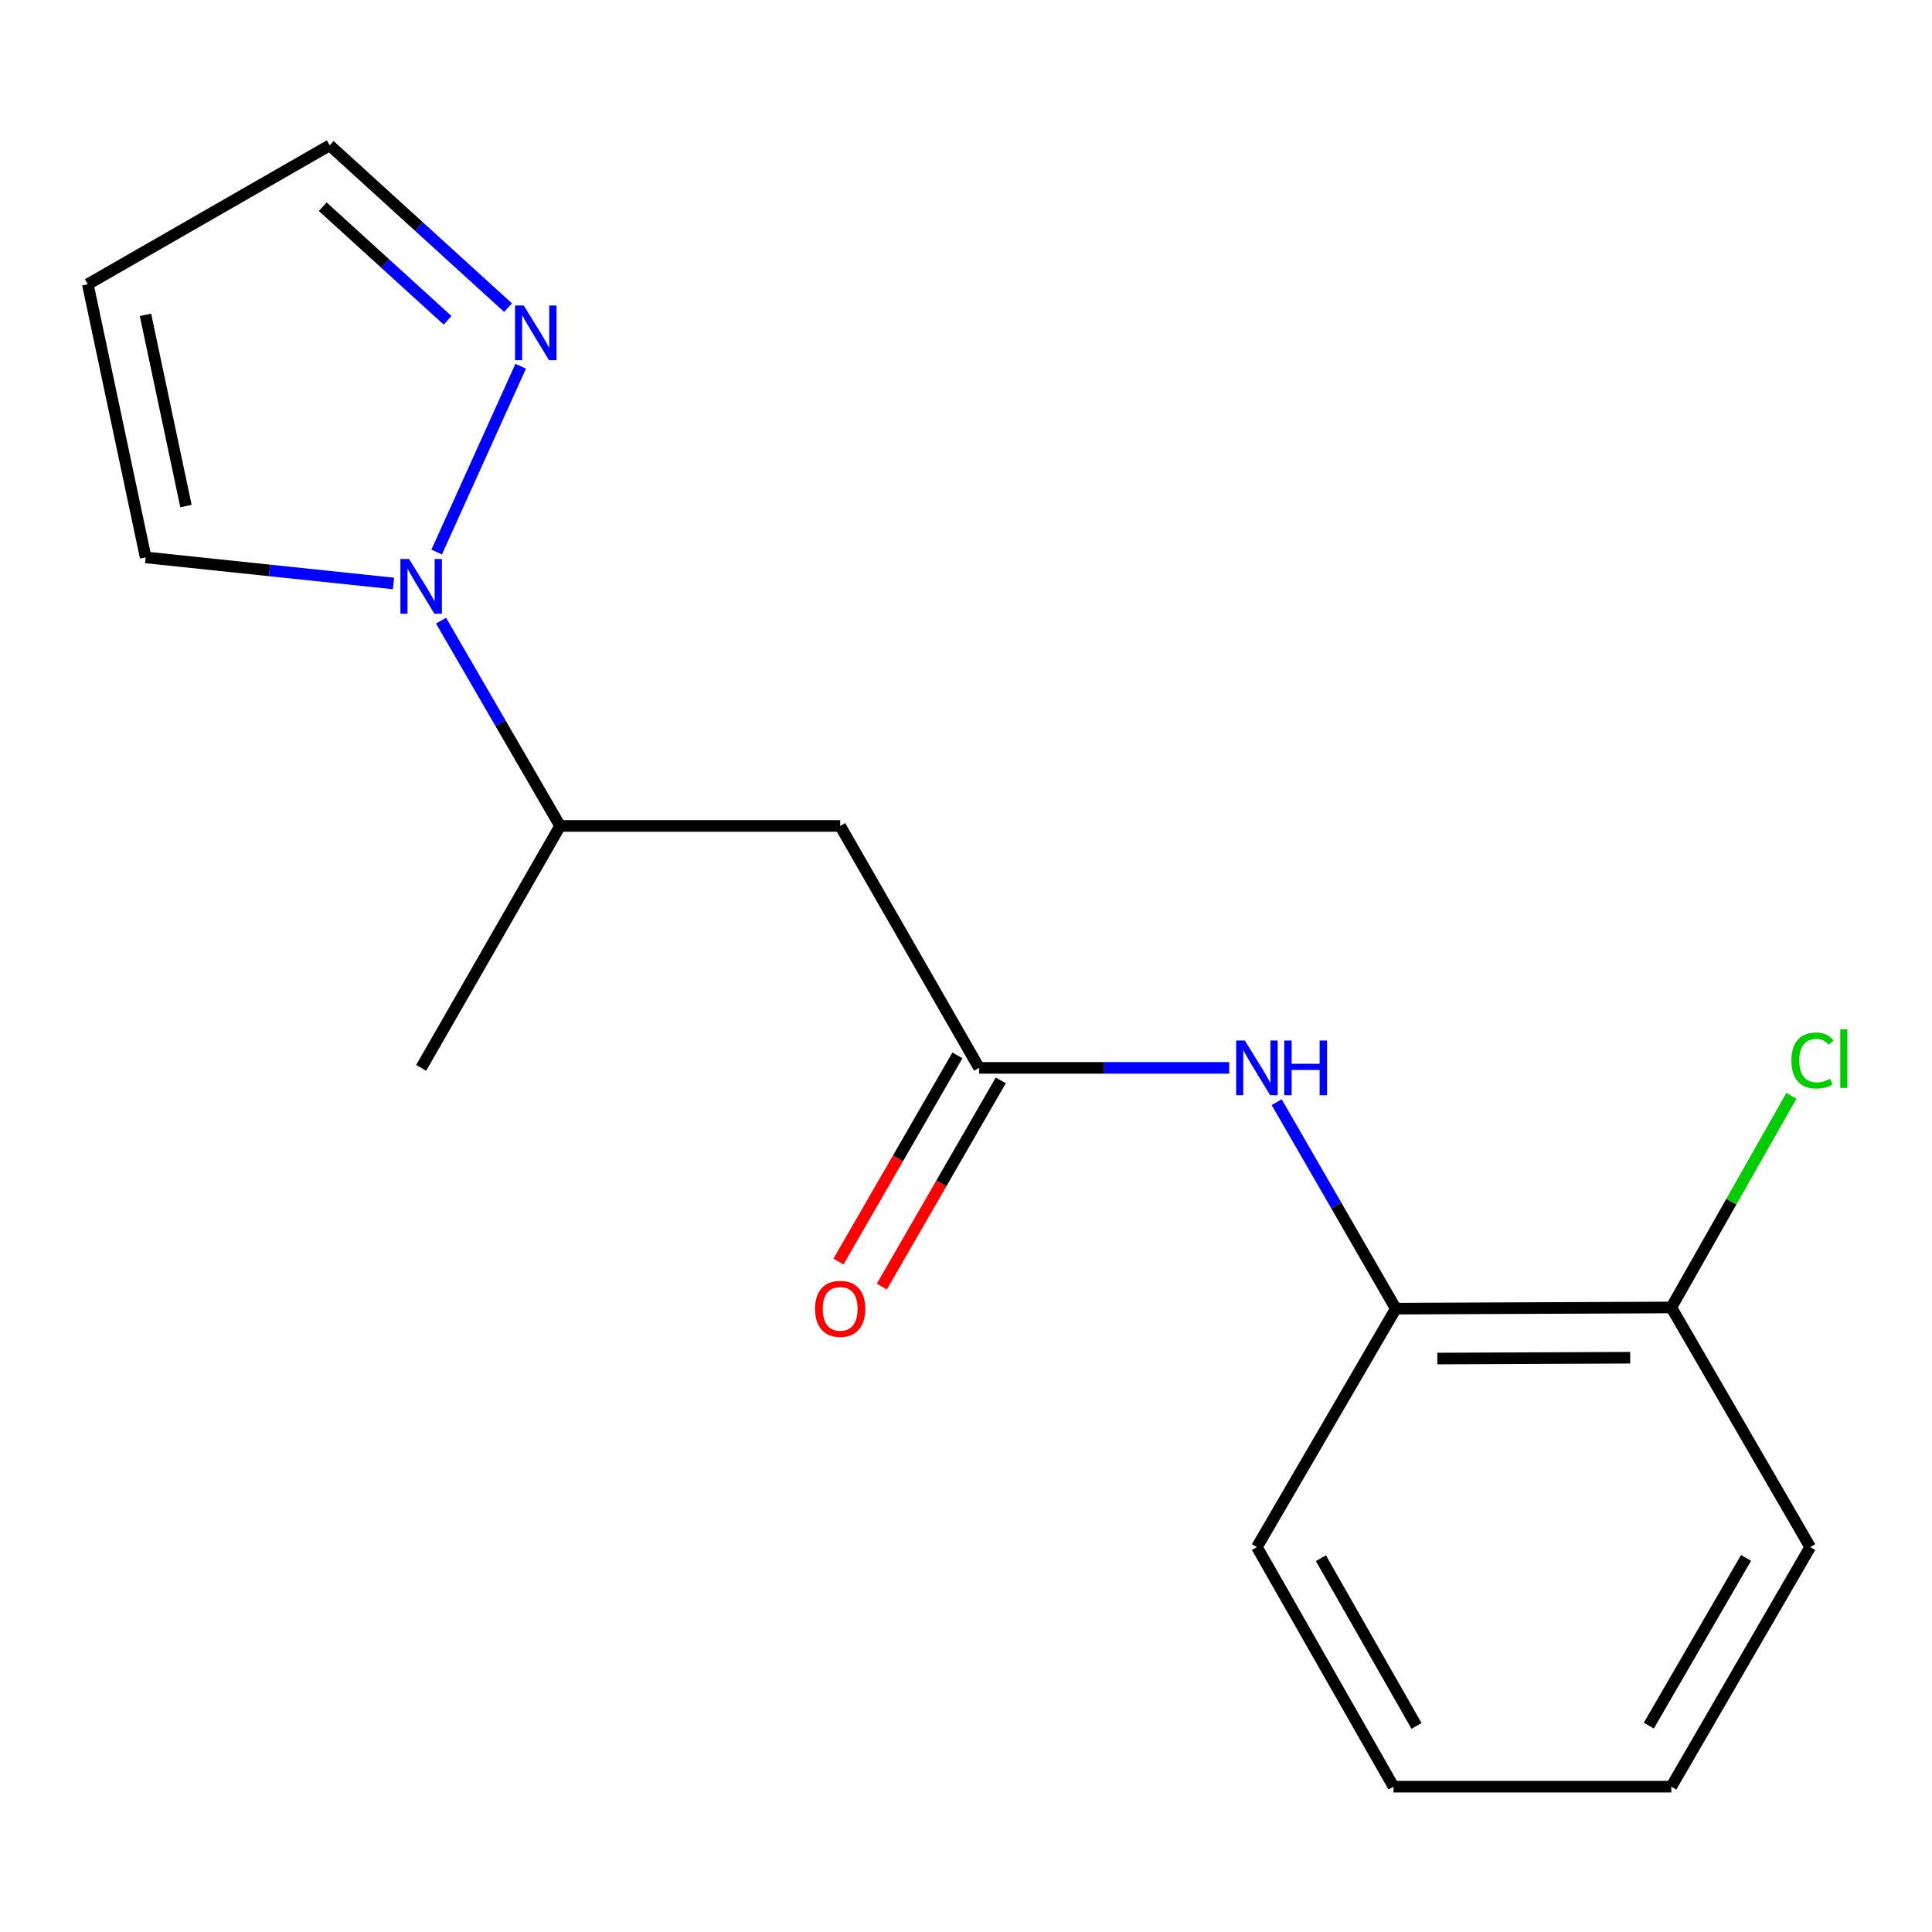 <?xml version='1.0' encoding='iso-8859-1'?>
<svg version='1.1' baseProfile='full'
              xmlns='http://www.w3.org/2000/svg'
                      xmlns:rdkit='http://www.rdkit.org/xml'
                      xmlns:xlink='http://www.w3.org/1999/xlink'
                  xml:space='preserve'
width='1000px' height='1000px' viewBox='0 0 1000 1000'>
<!-- END OF HEADER -->
<rect style='opacity:1.0;fill:#FFFFFF;stroke:none' width='1000' height='1000' x='0' y='0'> </rect>
<path class='bond-1' d='M 226.022,285.741 L 269.509,189.564' style='fill:none;fill-rule:evenodd;stroke:#0000FF;stroke-width:6px;stroke-linecap:butt;stroke-linejoin:miter;stroke-opacity:1' />
<path class='bond-4' d='M 228.281,321.245 L 259.093,374.379' style='fill:none;fill-rule:evenodd;stroke:#0000FF;stroke-width:6px;stroke-linecap:butt;stroke-linejoin:miter;stroke-opacity:1' />
<path class='bond-4' d='M 259.093,374.379 L 289.904,427.512' style='fill:none;fill-rule:evenodd;stroke:#000000;stroke-width:6px;stroke-linecap:butt;stroke-linejoin:miter;stroke-opacity:1' />
<path class='bond-6' d='M 203.667,301.996 L 139.529,295.253' style='fill:none;fill-rule:evenodd;stroke:#0000FF;stroke-width:6px;stroke-linecap:butt;stroke-linejoin:miter;stroke-opacity:1' />
<path class='bond-6' d='M 139.529,295.253 L 75.392,288.511' style='fill:none;fill-rule:evenodd;stroke:#000000;stroke-width:6px;stroke-linecap:butt;stroke-linejoin:miter;stroke-opacity:1' />
<path class='bond-0' d='M 506.778,552.732 L 434.881,427.512' style='fill:none;fill-rule:evenodd;stroke:#000000;stroke-width:6px;stroke-linecap:butt;stroke-linejoin:miter;stroke-opacity:1' />
<path class='bond-3' d='M 506.778,552.732 L 571.509,552.732' style='fill:none;fill-rule:evenodd;stroke:#000000;stroke-width:6px;stroke-linecap:butt;stroke-linejoin:miter;stroke-opacity:1' />
<path class='bond-3' d='M 571.509,552.732 L 636.239,552.732' style='fill:none;fill-rule:evenodd;stroke:#0000FF;stroke-width:6px;stroke-linecap:butt;stroke-linejoin:miter;stroke-opacity:1' />
<path class='bond-8' d='M 495.553,546.256 L 464.772,599.612' style='fill:none;fill-rule:evenodd;stroke:#000000;stroke-width:6px;stroke-linecap:butt;stroke-linejoin:miter;stroke-opacity:1' />
<path class='bond-8' d='M 464.772,599.612 L 433.991,652.968' style='fill:none;fill-rule:evenodd;stroke:#FF0000;stroke-width:6px;stroke-linecap:butt;stroke-linejoin:miter;stroke-opacity:1' />
<path class='bond-8' d='M 518.004,559.208 L 487.223,612.564' style='fill:none;fill-rule:evenodd;stroke:#000000;stroke-width:6px;stroke-linecap:butt;stroke-linejoin:miter;stroke-opacity:1' />
<path class='bond-8' d='M 487.223,612.564 L 456.442,665.92' style='fill:none;fill-rule:evenodd;stroke:#FF0000;stroke-width:6px;stroke-linecap:butt;stroke-linejoin:miter;stroke-opacity:1' />
<path class='bond-9' d='M 262.973,159.236 L 216.817,117.229' style='fill:none;fill-rule:evenodd;stroke:#0000FF;stroke-width:6px;stroke-linecap:butt;stroke-linejoin:miter;stroke-opacity:1' />
<path class='bond-9' d='M 216.817,117.229 L 170.66,75.223' style='fill:none;fill-rule:evenodd;stroke:#000000;stroke-width:6px;stroke-linecap:butt;stroke-linejoin:miter;stroke-opacity:1' />
<path class='bond-9' d='M 231.681,165.803 L 199.371,136.399' style='fill:none;fill-rule:evenodd;stroke:#0000FF;stroke-width:6px;stroke-linecap:butt;stroke-linejoin:miter;stroke-opacity:1' />
<path class='bond-9' d='M 199.371,136.399 L 167.061,106.994' style='fill:none;fill-rule:evenodd;stroke:#000000;stroke-width:6px;stroke-linecap:butt;stroke-linejoin:miter;stroke-opacity:1' />
<path class='bond-2' d='M 434.881,427.512 L 289.904,427.512' style='fill:none;fill-rule:evenodd;stroke:#000000;stroke-width:6px;stroke-linecap:butt;stroke-linejoin:miter;stroke-opacity:1' />
<path class='bond-5' d='M 660.816,570.489 L 691.636,623.925' style='fill:none;fill-rule:evenodd;stroke:#0000FF;stroke-width:6px;stroke-linecap:butt;stroke-linejoin:miter;stroke-opacity:1' />
<path class='bond-5' d='M 691.636,623.925 L 722.457,677.361' style='fill:none;fill-rule:evenodd;stroke:#000000;stroke-width:6px;stroke-linecap:butt;stroke-linejoin:miter;stroke-opacity:1' />
<path class='bond-13' d='M 289.904,427.512 L 217.992,552.732' style='fill:none;fill-rule:evenodd;stroke:#000000;stroke-width:6px;stroke-linecap:butt;stroke-linejoin:miter;stroke-opacity:1' />
<path class='bond-10' d='M 722.457,677.361 L 865.072,676.742' style='fill:none;fill-rule:evenodd;stroke:#000000;stroke-width:6px;stroke-linecap:butt;stroke-linejoin:miter;stroke-opacity:1' />
<path class='bond-10' d='M 743.962,703.188 L 843.792,702.754' style='fill:none;fill-rule:evenodd;stroke:#000000;stroke-width:6px;stroke-linecap:butt;stroke-linejoin:miter;stroke-opacity:1' />
<path class='bond-12' d='M 722.457,677.361 L 650.574,800.767' style='fill:none;fill-rule:evenodd;stroke:#000000;stroke-width:6px;stroke-linecap:butt;stroke-linejoin:miter;stroke-opacity:1' />
<path class='bond-7' d='M 75.392,288.511 L 45.455,147.12' style='fill:none;fill-rule:evenodd;stroke:#000000;stroke-width:6px;stroke-linecap:butt;stroke-linejoin:miter;stroke-opacity:1' />
<path class='bond-7' d='M 96.258,261.934 L 75.302,162.96' style='fill:none;fill-rule:evenodd;stroke:#000000;stroke-width:6px;stroke-linecap:butt;stroke-linejoin:miter;stroke-opacity:1' />
<path class='bond-17' d='M 45.455,147.12 L 170.66,75.223' style='fill:none;fill-rule:evenodd;stroke:#000000;stroke-width:6px;stroke-linecap:butt;stroke-linejoin:miter;stroke-opacity:1' />
<path class='bond-11' d='M 865.072,676.742 L 896.153,621.961' style='fill:none;fill-rule:evenodd;stroke:#000000;stroke-width:6px;stroke-linecap:butt;stroke-linejoin:miter;stroke-opacity:1' />
<path class='bond-11' d='M 896.153,621.961 L 927.233,567.179' style='fill:none;fill-rule:evenodd;stroke:#00CC00;stroke-width:6px;stroke-linecap:butt;stroke-linejoin:miter;stroke-opacity:1' />
<path class='bond-14' d='M 865.072,676.742 L 936.956,800.767' style='fill:none;fill-rule:evenodd;stroke:#000000;stroke-width:6px;stroke-linecap:butt;stroke-linejoin:miter;stroke-opacity:1' />
<path class='bond-15' d='M 650.574,800.767 L 721.277,924.777' style='fill:none;fill-rule:evenodd;stroke:#000000;stroke-width:6px;stroke-linecap:butt;stroke-linejoin:miter;stroke-opacity:1' />
<path class='bond-15' d='M 683.696,806.531 L 733.188,893.338' style='fill:none;fill-rule:evenodd;stroke:#000000;stroke-width:6px;stroke-linecap:butt;stroke-linejoin:miter;stroke-opacity:1' />
<path class='bond-18' d='M 936.956,800.767 L 865.072,924.777' style='fill:none;fill-rule:evenodd;stroke:#000000;stroke-width:6px;stroke-linecap:butt;stroke-linejoin:miter;stroke-opacity:1' />
<path class='bond-18' d='M 903.748,806.37 L 853.43,893.177' style='fill:none;fill-rule:evenodd;stroke:#000000;stroke-width:6px;stroke-linecap:butt;stroke-linejoin:miter;stroke-opacity:1' />
<path class='bond-16' d='M 721.277,924.777 L 865.072,924.777' style='fill:none;fill-rule:evenodd;stroke:#000000;stroke-width:6px;stroke-linecap:butt;stroke-linejoin:miter;stroke-opacity:1' />
<path  class='atom-0' d='M 211.732 289.341
L 221.012 304.341
Q 221.932 305.821, 223.412 308.501
Q 224.892 311.181, 224.972 311.341
L 224.972 289.341
L 228.732 289.341
L 228.732 317.661
L 224.852 317.661
L 214.892 301.261
Q 213.732 299.341, 212.492 297.141
Q 211.292 294.941, 210.932 294.261
L 210.932 317.661
L 207.252 317.661
L 207.252 289.341
L 211.732 289.341
' fill='#0000FF'/>
<path  class='atom-2' d='M 271.059 158.131
L 280.339 173.131
Q 281.259 174.611, 282.739 177.291
Q 284.219 179.971, 284.299 180.131
L 284.299 158.131
L 288.059 158.131
L 288.059 186.451
L 284.179 186.451
L 274.219 170.051
Q 273.059 168.131, 271.819 165.931
Q 270.619 163.731, 270.259 163.051
L 270.259 186.451
L 266.579 186.451
L 266.579 158.131
L 271.059 158.131
' fill='#0000FF'/>
<path  class='atom-4' d='M 644.314 538.572
L 653.594 553.572
Q 654.514 555.052, 655.994 557.732
Q 657.474 560.412, 657.554 560.572
L 657.554 538.572
L 661.314 538.572
L 661.314 566.892
L 657.434 566.892
L 647.474 550.492
Q 646.314 548.572, 645.074 546.372
Q 643.874 544.172, 643.514 543.492
L 643.514 566.892
L 639.834 566.892
L 639.834 538.572
L 644.314 538.572
' fill='#0000FF'/>
<path  class='atom-4' d='M 664.714 538.572
L 668.554 538.572
L 668.554 550.612
L 683.034 550.612
L 683.034 538.572
L 686.874 538.572
L 686.874 566.892
L 683.034 566.892
L 683.034 553.812
L 668.554 553.812
L 668.554 566.892
L 664.714 566.892
L 664.714 538.572
' fill='#0000FF'/>
<path  class='atom-9' d='M 421.881 677.441
Q 421.881 670.641, 425.241 666.841
Q 428.601 663.041, 434.881 663.041
Q 441.161 663.041, 444.521 666.841
Q 447.881 670.641, 447.881 677.441
Q 447.881 684.321, 444.481 688.241
Q 441.081 692.121, 434.881 692.121
Q 428.641 692.121, 425.241 688.241
Q 421.881 684.361, 421.881 677.441
M 434.881 688.921
Q 439.201 688.921, 441.521 686.041
Q 443.881 683.121, 443.881 677.441
Q 443.881 671.881, 441.521 669.081
Q 439.201 666.241, 434.881 666.241
Q 430.561 666.241, 428.201 669.041
Q 425.881 671.841, 425.881 677.441
Q 425.881 683.161, 428.201 686.041
Q 430.561 688.921, 434.881 688.921
' fill='#FF0000'/>
<path  class='atom-12' d='M 927.231 548.917
Q 927.231 541.877, 930.511 538.197
Q 933.831 534.477, 940.111 534.477
Q 945.951 534.477, 949.071 538.597
L 946.431 540.757
Q 944.151 537.757, 940.111 537.757
Q 935.831 537.757, 933.551 540.637
Q 931.311 543.477, 931.311 548.917
Q 931.311 554.517, 933.631 557.397
Q 935.991 560.277, 940.551 560.277
Q 943.671 560.277, 947.311 558.397
L 948.431 561.397
Q 946.951 562.357, 944.711 562.917
Q 942.471 563.477, 939.991 563.477
Q 933.831 563.477, 930.511 559.717
Q 927.231 555.957, 927.231 548.917
' fill='#00CC00'/>
<path  class='atom-12' d='M 952.511 532.757
L 956.191 532.757
L 956.191 563.117
L 952.511 563.117
L 952.511 532.757
' fill='#00CC00'/>
</svg>
